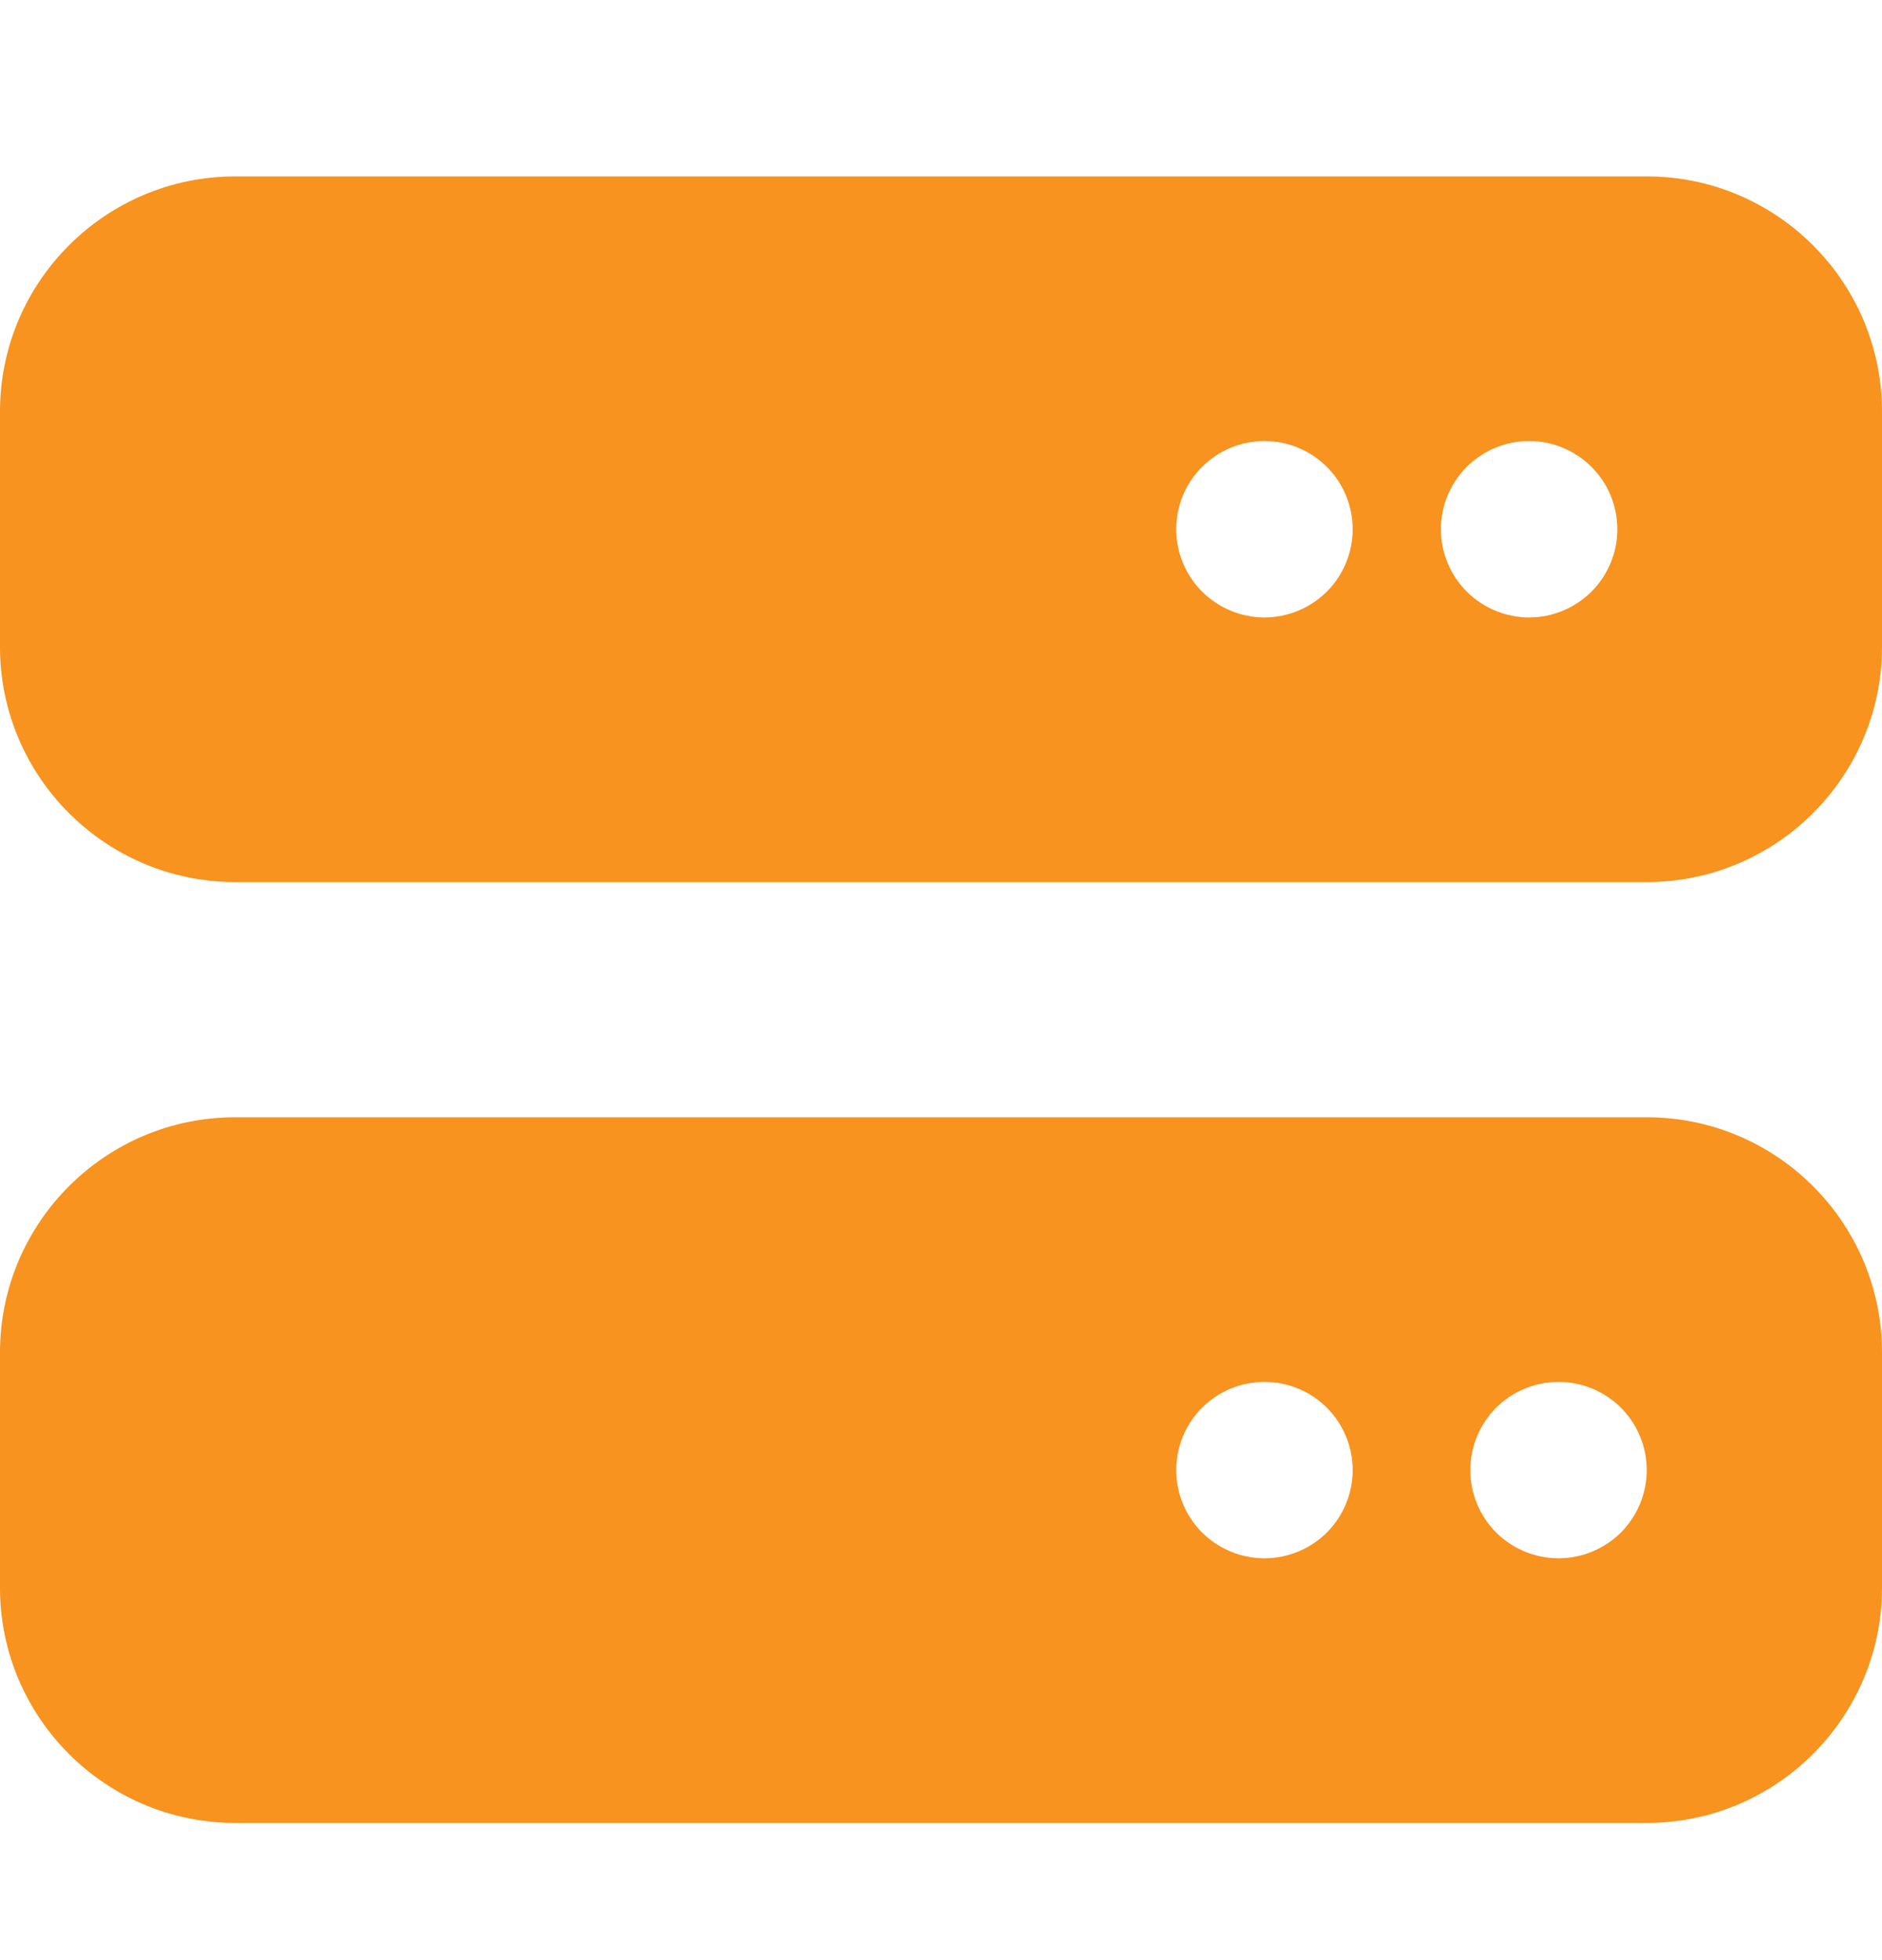 <svg width="24" height="25" viewBox="0 0 24 25" fill="none" xmlns="http://www.w3.org/2000/svg">
<path d="M3 2.25C1.345 2.25 0 3.595 0 5.25V8.25C0 9.905 1.345 11.25 3 11.25H21C22.655 11.25 24 9.905 24 8.25V5.25C24 3.595 22.655 2.25 21 2.25H3ZM16.125 5.625C16.423 5.625 16.709 5.744 16.921 5.955C17.131 6.165 17.25 6.452 17.25 6.75C17.25 7.048 17.131 7.335 16.921 7.545C16.709 7.756 16.423 7.875 16.125 7.875C15.827 7.875 15.54 7.756 15.329 7.545C15.118 7.335 15 7.048 15 6.75C15 6.452 15.118 6.165 15.329 5.955C15.54 5.744 15.827 5.625 16.125 5.625ZM18.375 6.75C18.375 6.452 18.494 6.165 18.704 5.955C18.916 5.744 19.202 5.625 19.5 5.625C19.798 5.625 20.084 5.744 20.296 5.955C20.506 6.165 20.625 6.452 20.625 6.75C20.625 7.048 20.506 7.335 20.296 7.545C20.084 7.756 19.798 7.875 19.5 7.875C19.202 7.875 18.916 7.756 18.704 7.545C18.494 7.335 18.375 7.048 18.375 6.75ZM3 14.25C1.345 14.25 0 15.595 0 17.25V20.25C0 21.905 1.345 23.25 3 23.25H21C22.655 23.25 24 21.905 24 20.25V17.25C24 15.595 22.655 14.25 21 14.25H3ZM16.125 17.625C16.423 17.625 16.709 17.744 16.921 17.954C17.131 18.166 17.25 18.452 17.25 18.75C17.25 19.048 17.131 19.334 16.921 19.546C16.709 19.756 16.423 19.875 16.125 19.875C15.827 19.875 15.54 19.756 15.329 19.546C15.118 19.334 15 19.048 15 18.75C15 18.452 15.118 18.166 15.329 17.954C15.54 17.744 15.827 17.625 16.125 17.625ZM18.75 18.75C18.75 18.452 18.869 18.166 19.079 17.954C19.291 17.744 19.577 17.625 19.875 17.625C20.173 17.625 20.459 17.744 20.671 17.954C20.881 18.166 21 18.452 21 18.75C21 19.048 20.881 19.334 20.671 19.546C20.459 19.756 20.173 19.875 19.875 19.875C19.577 19.875 19.291 19.756 19.079 19.546C18.869 19.334 18.75 19.048 18.75 18.75Z" fill="#F7931E"/>
</svg>
